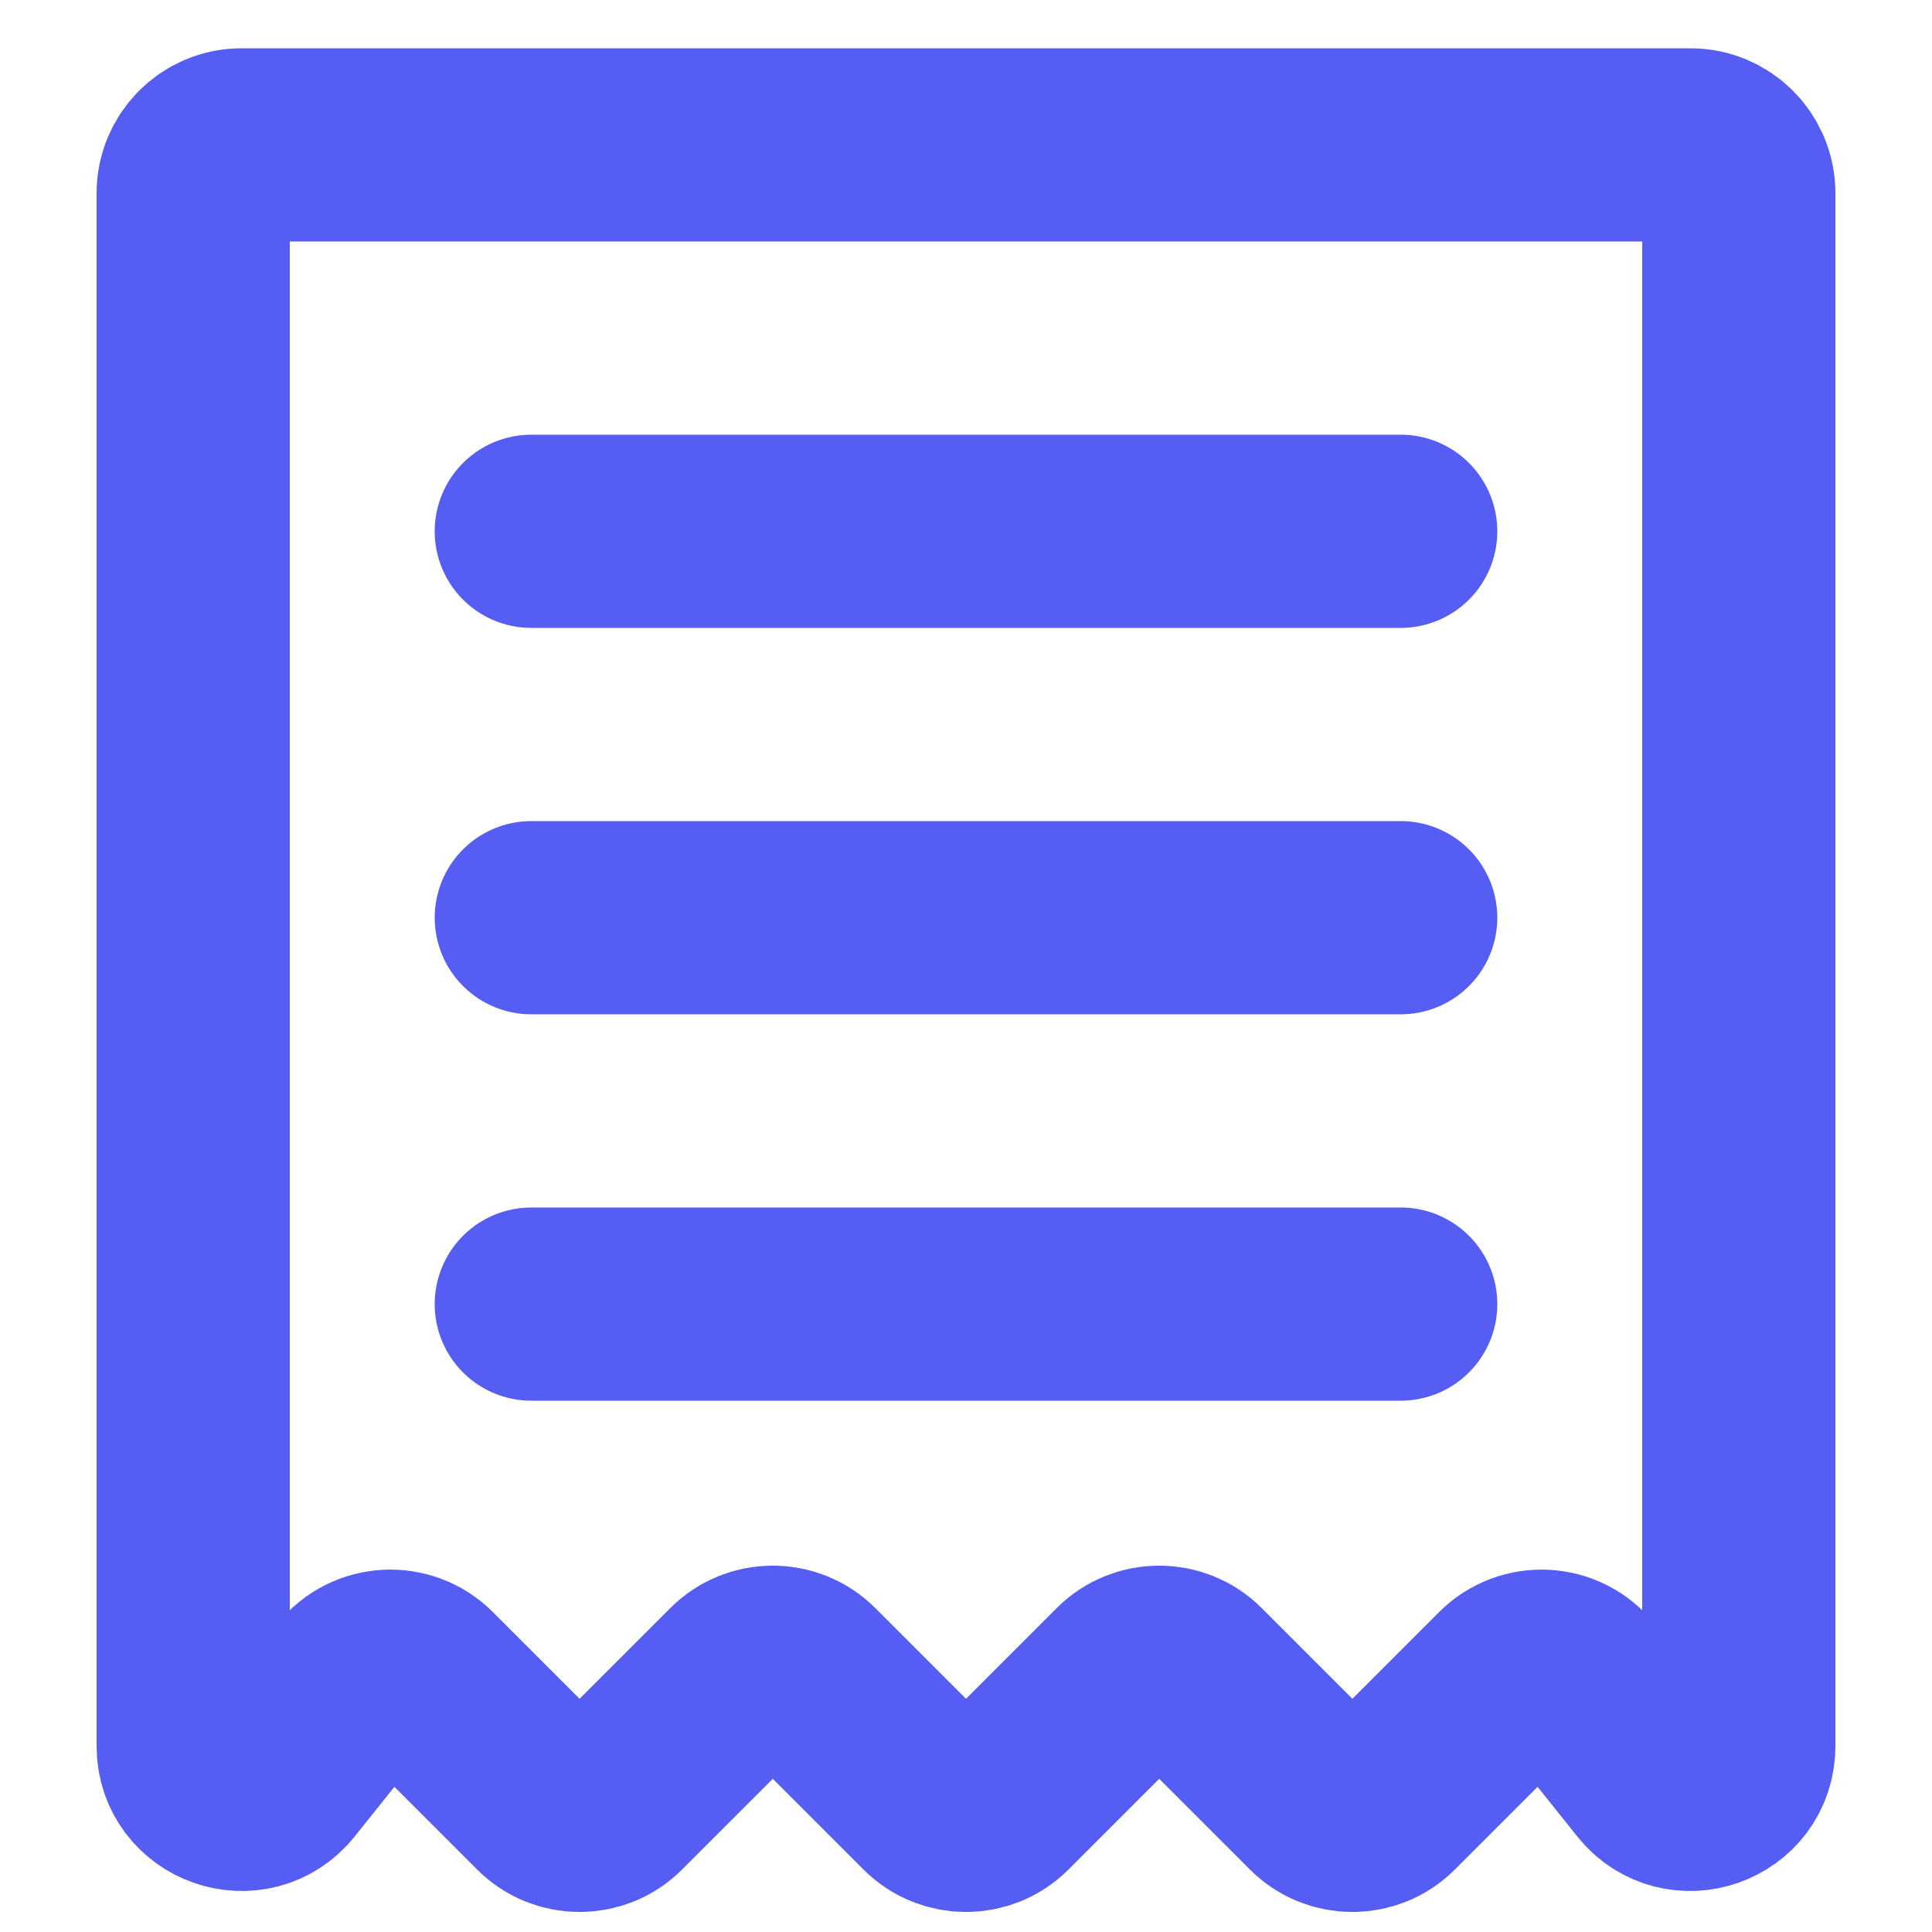 <svg width="40" height="40" viewBox="0 0 40 40" fill="none" xmlns="http://www.w3.org/2000/svg">
<path d="M35 3H5C4.448 3 4 3.448 4 4V36.149C4 37.094 5.19 37.512 5.781 36.774L7.302 34.872C7.674 34.407 8.369 34.369 8.79 34.79L11.293 37.293C11.683 37.683 12.317 37.683 12.707 37.293L15.293 34.707C15.683 34.317 16.317 34.317 16.707 34.707L19.293 37.293C19.683 37.683 20.317 37.683 20.707 37.293L23.293 34.707C23.683 34.317 24.317 34.317 24.707 34.707L27.293 37.293C27.683 37.683 28.317 37.683 28.707 37.293L31.21 34.79C31.631 34.369 32.326 34.407 32.698 34.872L34.219 36.774C34.81 37.512 36 37.094 36 36.149V4C36 3.448 35.552 3 35 3Z" stroke="#555DF2" stroke-width="4"/>
<path d="M11 11H29" stroke="#555DF2" stroke-width="4" stroke-linecap="round"/>
<path d="M11 19H29" stroke="#555DF2" stroke-width="4" stroke-linecap="round"/>
<path d="M11 27H29" stroke="#555DF2" stroke-width="4" stroke-linecap="round"/>
</svg>
